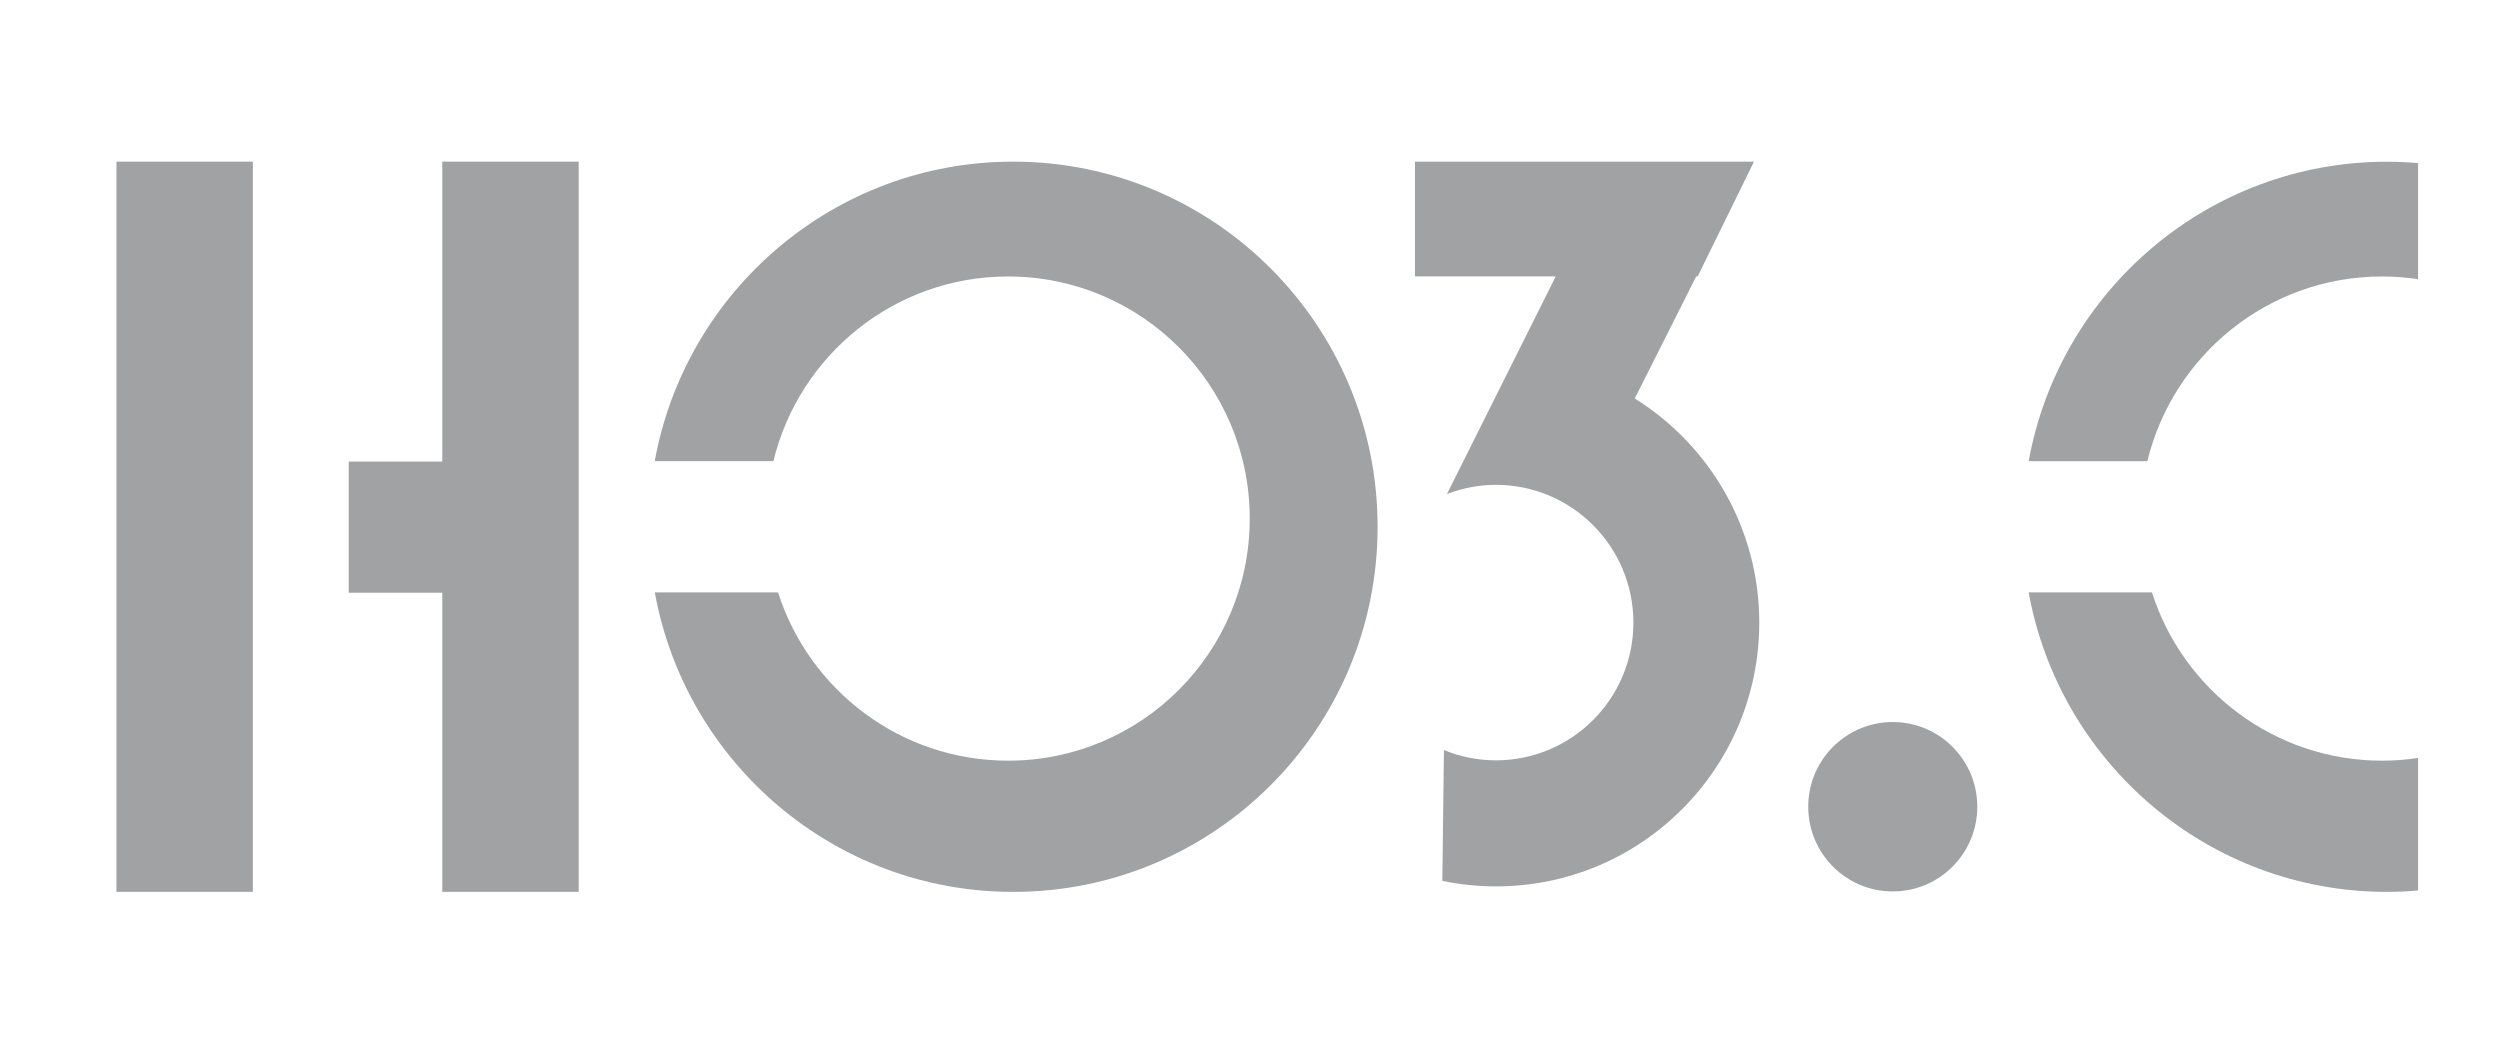 <svg width="149" height="62" viewBox="0 0 149 62" fill="none" xmlns="http://www.w3.org/2000/svg">
<path d="M15.07 9.634H6.94V53.154H15.07V9.634Z" fill="#A1A2A3"/>
<path d="M26.36 9.634V27.509H20.784V35.326H26.36V53.154H34.49V9.634H26.36Z" fill="#A1A2A3"/>
<path d="M60.384 9.634C49.723 9.634 40.862 17.333 39.023 27.485H46.094C47.626 21.166 53.308 16.478 60.084 16.478C68.037 16.478 74.484 22.939 74.484 30.907C74.484 38.875 68.037 45.336 60.084 45.336C53.664 45.336 48.227 41.122 46.371 35.306H39.026C40.866 45.458 49.727 53.157 60.388 53.157C72.384 53.157 82.105 43.417 82.105 31.398C82.105 19.378 72.38 9.634 60.384 9.634Z" fill="#A1A2A3"/>
<path d="M141.97 16.478C142.7 16.478 143.415 16.534 144.118 16.64V9.721C143.51 9.669 142.894 9.638 142.27 9.638C131.609 9.638 122.748 17.337 120.908 27.489H127.98C129.516 21.17 135.194 16.478 141.97 16.478Z" fill="#A1A2A3"/>
<path d="M144.118 45.173C143.419 45.28 142.7 45.336 141.97 45.336C135.549 45.336 130.112 41.122 128.256 35.306H120.908C122.748 45.458 131.609 53.157 142.27 53.157C142.894 53.157 143.51 53.126 144.118 53.074V45.173Z" fill="#A1A2A3"/>
<path d="M112.809 53.13C115.591 53.13 117.847 50.87 117.847 48.081C117.847 45.293 115.591 43.033 112.809 43.033C110.026 43.033 107.771 45.293 107.771 48.081C107.771 50.87 110.026 53.13 112.809 53.13Z" fill="#A1A2A3"/>
<path d="M97.433 23.75L101.094 16.474H101.181L104.537 9.634H84.332V16.474H92.723L86.243 29.435V29.443C87.151 29.095 88.13 28.897 89.157 28.897C93.682 28.897 97.35 32.573 97.35 37.107C97.35 41.641 93.682 45.316 89.157 45.316C88.059 45.316 87.013 45.094 86.058 44.703L85.963 52.501C86.993 52.714 88.063 52.829 89.161 52.829C97.828 52.829 104.853 45.791 104.853 37.107C104.849 31.469 101.883 26.527 97.433 23.75Z" fill="#A1A2A3"/>
</svg>
